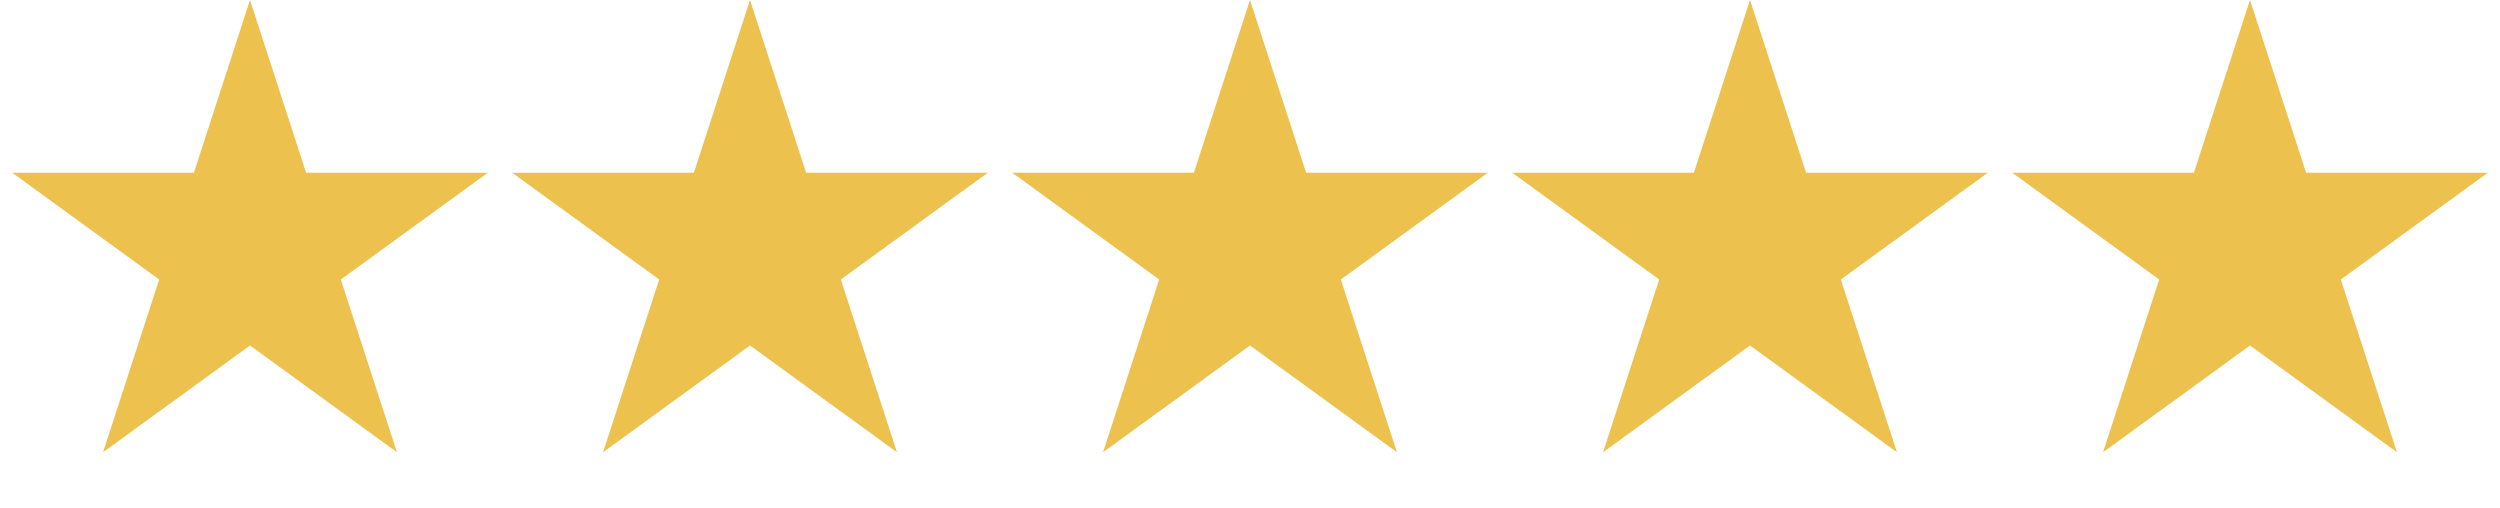 <?xml version="1.0" encoding="UTF-8"?> <svg xmlns="http://www.w3.org/2000/svg" width="118" height="24" viewBox="0 0 118 24" fill="none"><path d="M11.8 0L14.449 8.154H23.023L16.087 13.193L18.736 21.346L11.8 16.307L4.864 21.346L7.513 13.193L0.578 8.154H9.151L11.8 0Z" fill="#EDC14E"></path><path d="M35.4 0L38.049 8.154H46.622L39.687 13.193L42.336 21.346L35.4 16.307L28.464 21.346L31.113 13.193L24.177 8.154H32.751L35.4 0Z" fill="#EDC14E"></path><path d="M59 0L61.649 8.154H70.222L63.287 13.193L65.936 21.346L59 16.307L52.064 21.346L54.713 13.193L47.778 8.154H56.351L59 0Z" fill="#EDC14E"></path><path d="M82.6 0L85.249 8.154H93.823L86.887 13.193L89.536 21.346L82.6 16.307L75.664 21.346L78.313 13.193L71.378 8.154H79.951L82.6 0Z" fill="#EDC14E"></path><path d="M106.2 0L108.849 8.154H117.422L110.487 13.193L113.136 21.346L106.2 16.307L99.264 21.346L101.913 13.193L94.978 8.154H103.551L106.2 0Z" fill="#EDC14E"></path></svg> 